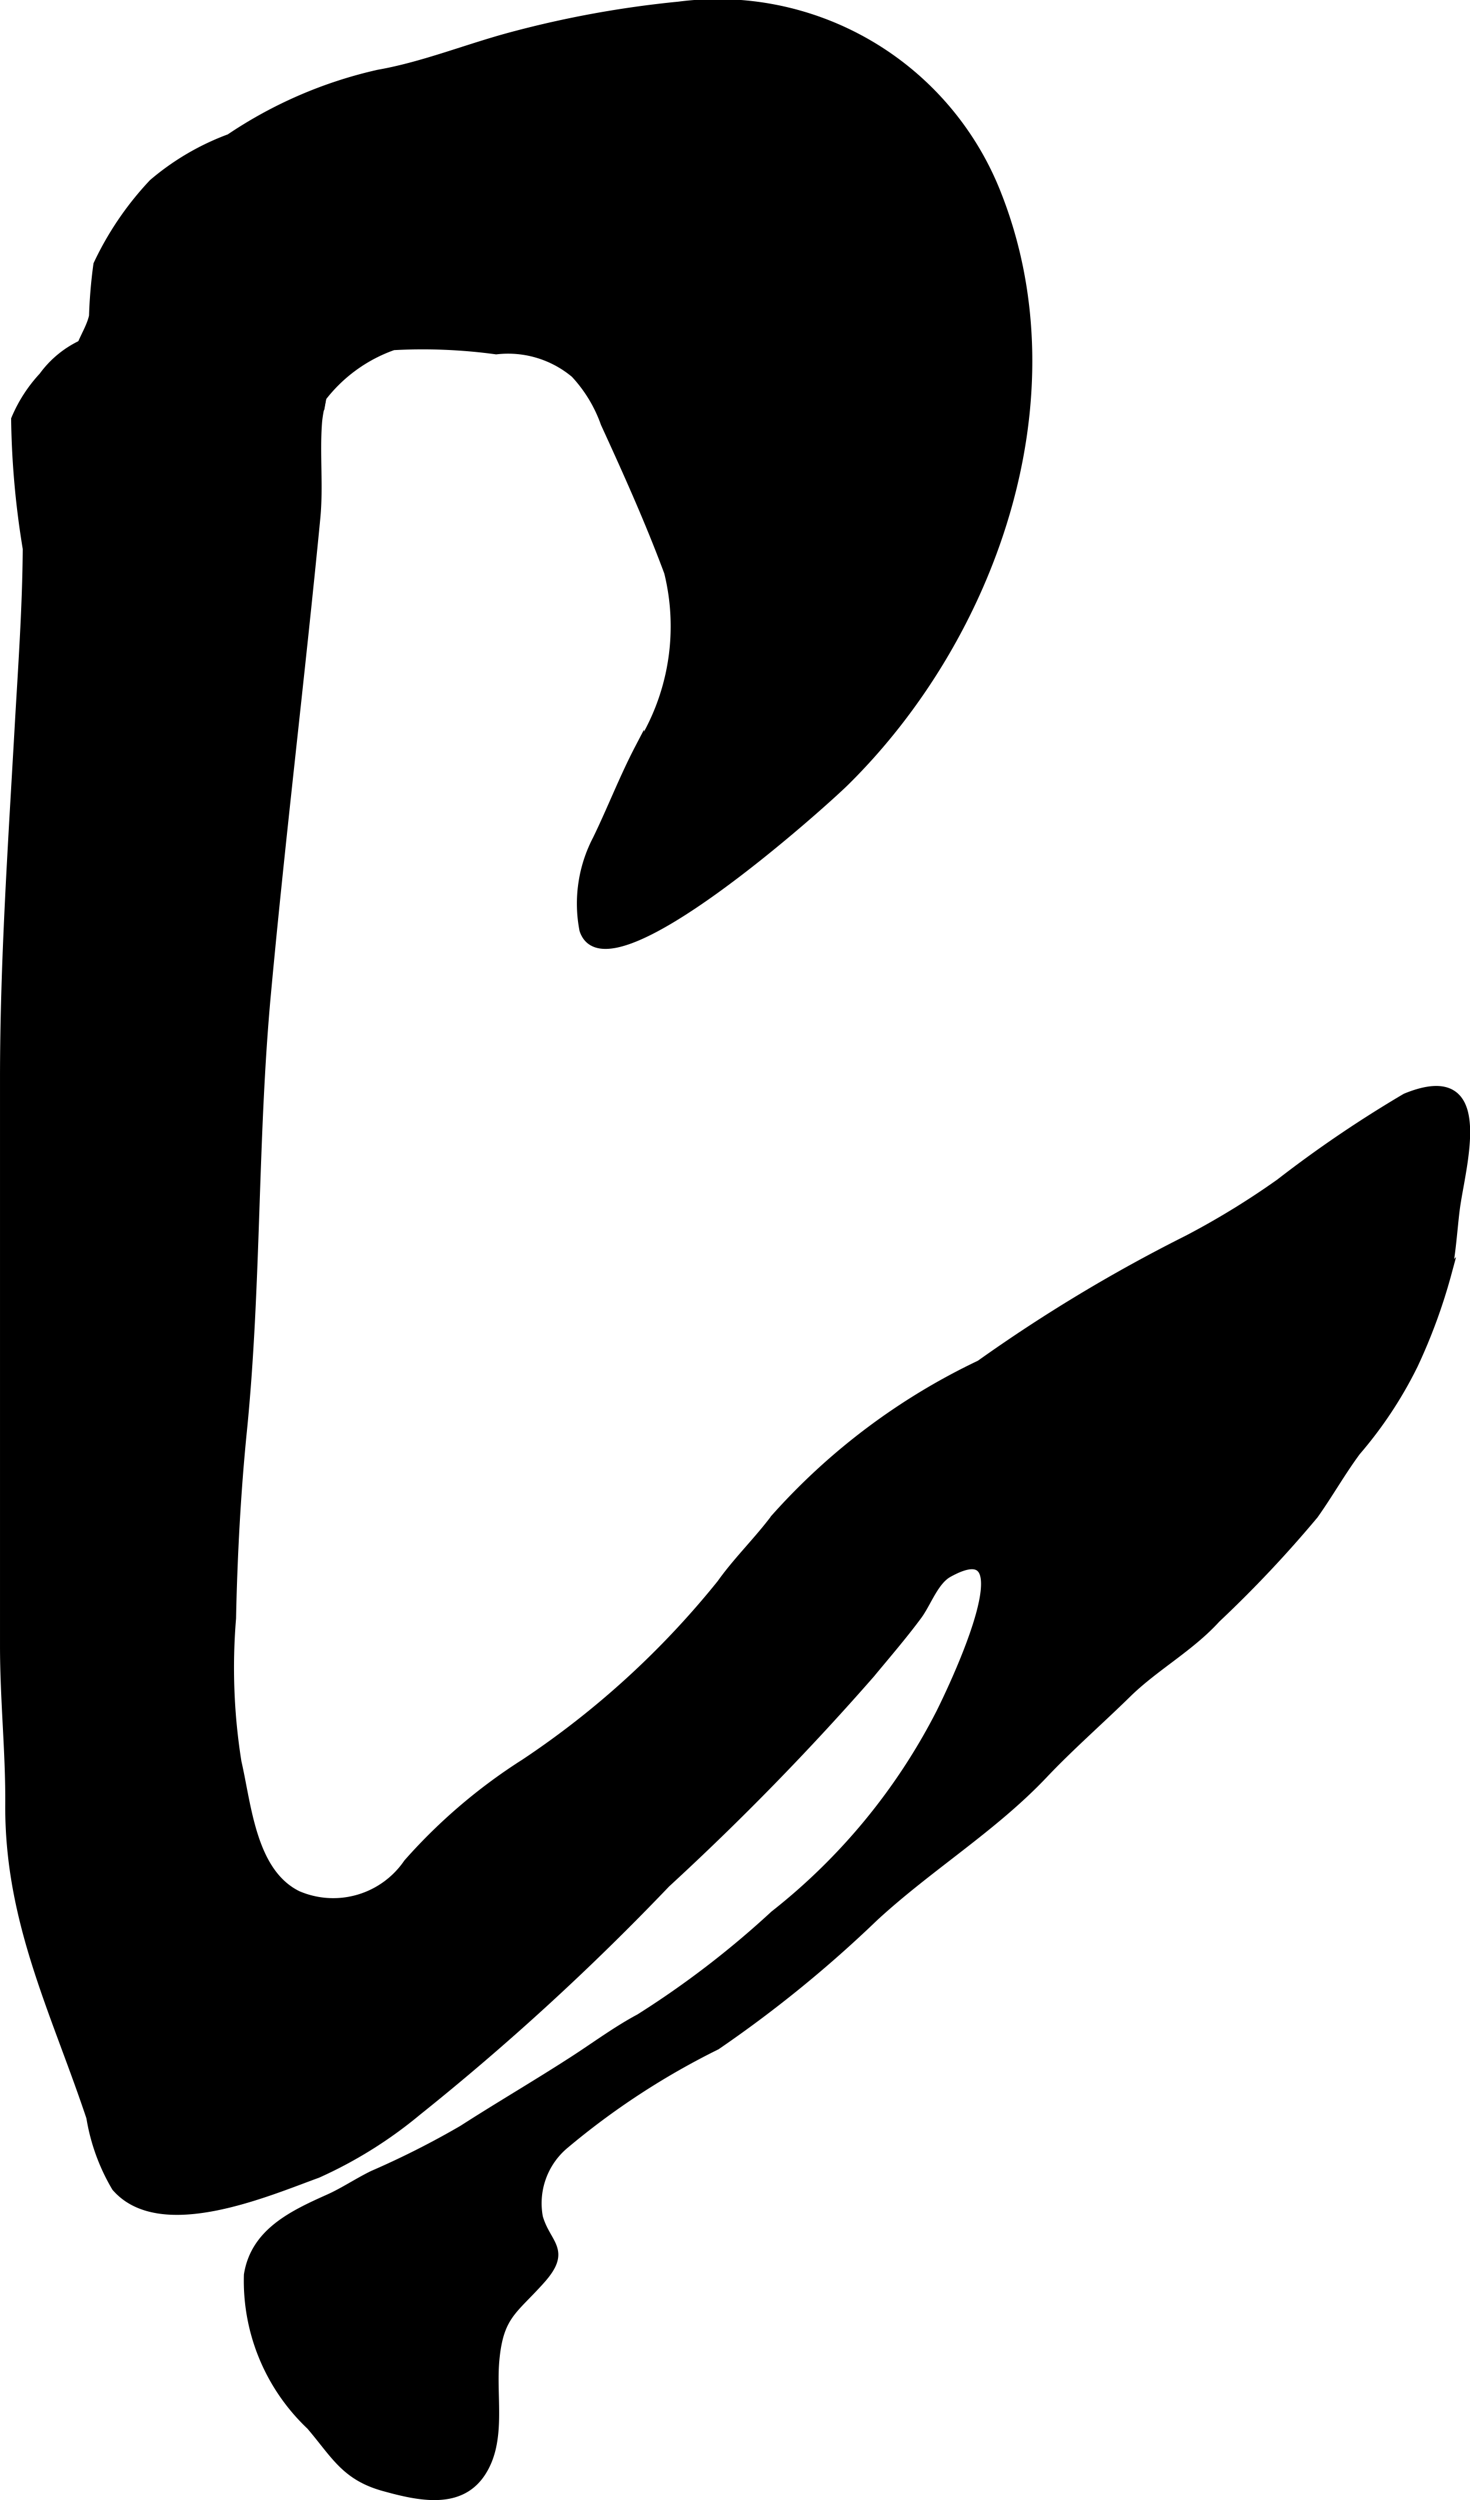 <?xml version="1.0" encoding="UTF-8"?>
<svg xmlns="http://www.w3.org/2000/svg"
     version="1.1"
     width="8.203mm"
     height="13.946mm"
     viewBox="0 0 23.253 39.533">
   <defs>
      <style type="text/css"><![CDATA[
      .a {
        stroke: #000;
        stroke-miterlimit: 10;
        stroke-width: 0.15px;
      }
    ]]></style>
   </defs>
   <path class="a"
         d="M10.737.101a4.738,4.738,0,0,1,5.016,2.943c1.292,3.229-.057,7.011-2.391,9.313-.346.341-3.768,3.424-4.122,2.344a2.185,2.185,0,0,1,.21-1.427c.225-.462.419-.965.662-1.431a3.574,3.574,0,0,0,.468-2.796c-.303-.816-.666-1.619-1.004-2.356a2.257,2.257,0,0,0-.477-.787,1.651,1.651,0,0,0-1.25-.376,8.62,8.62,0,0,0-1.63-.066,2.446,2.446,0,0,0-1.131.819c-.009.056-.019.111-.029.167-.058.078-.166.134-.215.202a1.556,1.556,0,0,0-.289.68c-.071.334-.024.684-.063,1.039-.052.477-.367.512-.81.27-.382-.208-.568-.642-.874-.943-.135-.134-.318-.23-.467-.354-.107-.089-.193-.284-.296-.373a1.847,1.847,0,0,1-.809-1.211c-.017-.278.189-.495.247-.759a7.684,7.684,0,0,1,.069-.815,4.921,4.921,0,0,1,.873-1.282,4.005,4.005,0,0,1,1.213-.71,6.911,6.911,0,0,1,2.35-1.015c.718-.126,1.415-.412,2.12-.599A16.349,16.349,0,0,1,10.737.101Z"/>
   <path class="a"
         d="M4.918,5.435a.809.809,0,0,1,.094.118c.244.37.036.741.006,1.14-.036.498.022,1-.026,1.497-.244,2.512-.55,5.017-.782,7.529-.212,2.296-.15,4.624-.38,6.911-.097.964-.151,1.985-.171,2.959a9.463,9.463,0,0,0,.086,2.275c.16.691.231,1.75.959,2.108a1.435,1.435,0,0,0,1.752-.508,8.676,8.676,0,0,1,1.85-1.579,13.791,13.791,0,0,0,3.106-2.838c.257-.362.581-.674.853-1.037a10.21,10.21,0,0,1,3.242-2.429,24.859,24.859,0,0,1,3.281-1.974,12.617,12.617,0,0,0,1.461-.895,18.976,18.976,0,0,1,1.991-1.35c1.38-.565.858,1.09.775,1.77-.041.332-.06.686-.128.997a8.848,8.848,0,0,1-.529,1.444,6.486,6.486,0,0,1-.908,1.374c-.239.323-.438.676-.668,1a18.938,18.938,0,0,1-1.547,1.641c-.418.459-.968.754-1.408,1.184-.431.423-.911.842-1.327,1.282-.799.843-1.809,1.455-2.675,2.253a19.447,19.447,0,0,1-2.497,2.032A11.954,11.954,0,0,0,8.919,33.914a1.216,1.216,0,0,0-.406,1.147c.125.438.459.512.037.984-.434.486-.66.557-.726,1.275-.055.592.117,1.276-.22,1.78-.337.503-.962.374-1.53.216-.61-.169-.766-.509-1.157-.966a3.142,3.142,0,0,1-.984-2.379c.105-.659.685-.94,1.268-1.2.238-.106.463-.259.701-.375a13.635,13.635,0,0,0,1.419-.717c.597-.384,1.209-.739,1.802-1.125.329-.215.652-.452.999-.637a14.693,14.693,0,0,0,2.13-1.634,9.651,9.651,0,0,0,2.628-3.191c.113-.226,1.471-2.979.117-2.223-.223.124-.34.475-.486.672-.234.316-.497.621-.748.924a42.744,42.744,0,0,1-3.232,3.311,39.956,39.956,0,0,1-3.938,3.607,6.844,6.844,0,0,1-1.575.982c-.785.284-2.477,1.024-3.179.215a3.152,3.152,0,0,1-.399-1.102C.883,31.809.145,30.377.158,28.528c.006-.817-.083-1.651-.083-2.504v-8.959c0-1.842.125-3.68.229-5.518.054-.955.124-1.914.131-2.871a13.537,13.537,0,0,1-.184-2.046A2.277,2.277,0,0,1,.686,5.956a1.587,1.587,0,0,1,.645-.521,4.12,4.12,0,0,1,1.745-.323C3.632,5.113,4.487,4.984,4.918,5.435Z"/>
</svg>
